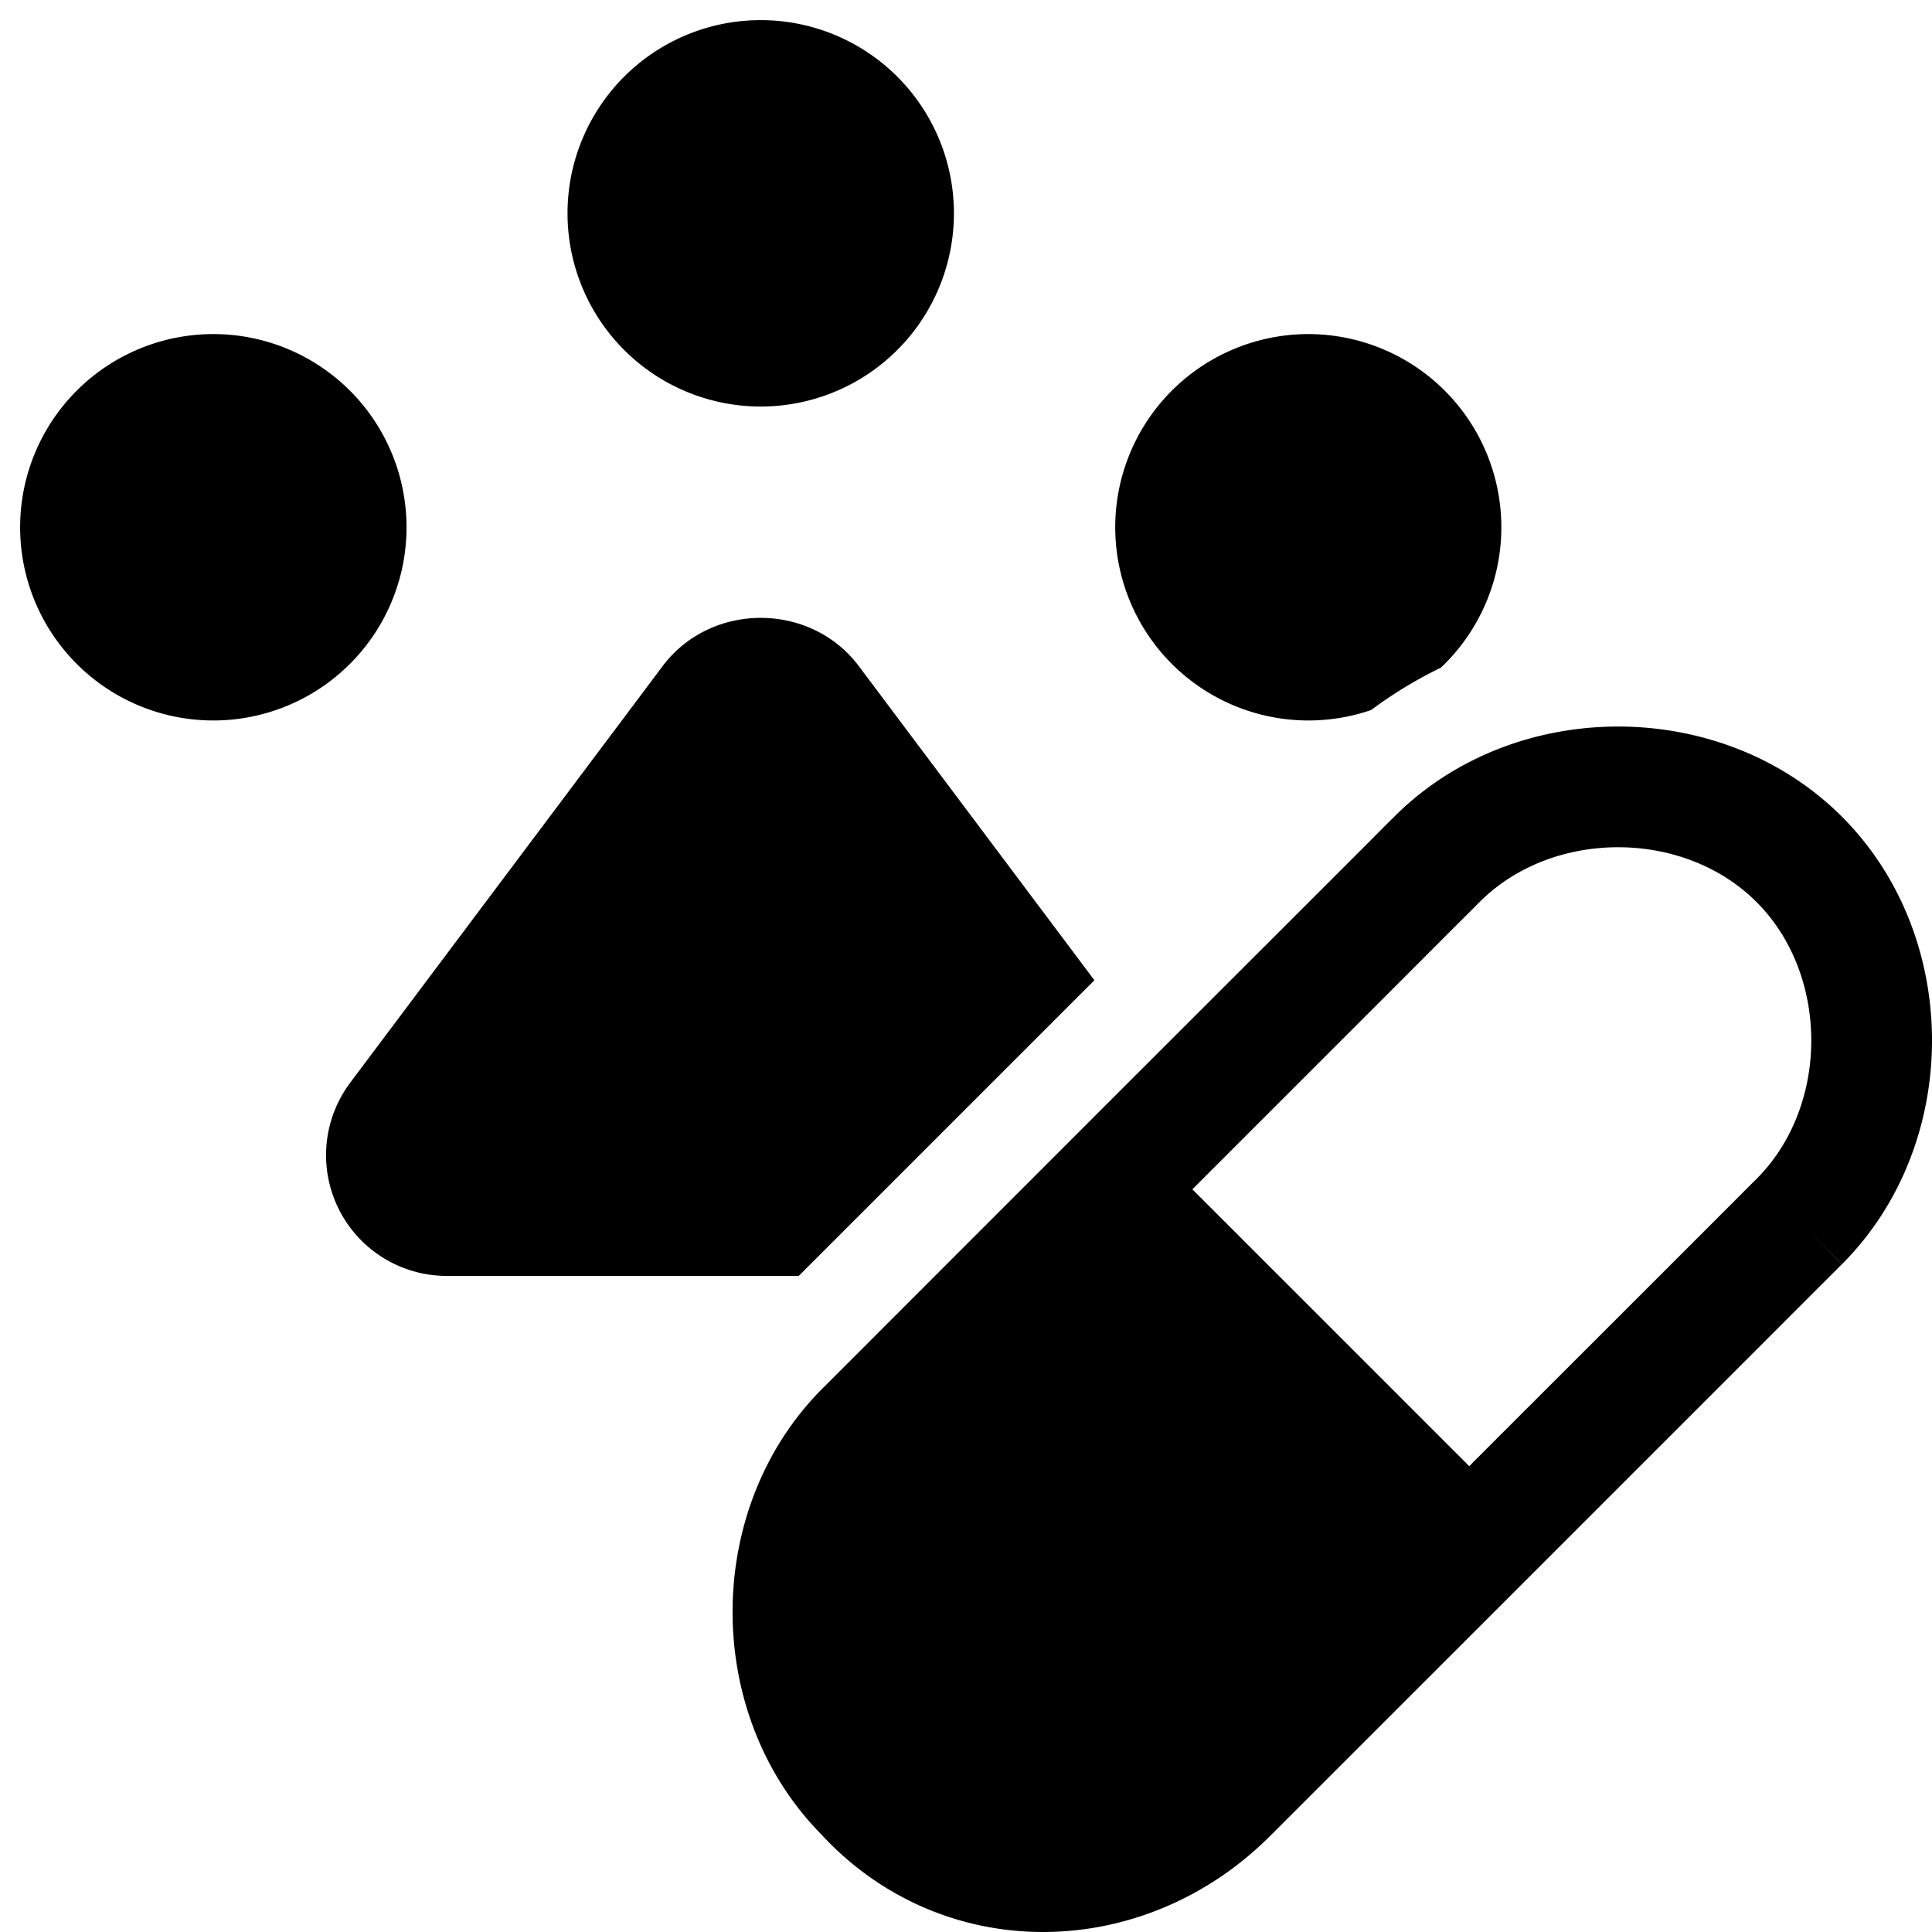 <svg xmlns="http://www.w3.org/2000/svg" fill="none" viewBox="0 0 24 24"><path fill="#000000" fill-rule="evenodd" d="M9.45 0.25a2.4 2.4 0 1 0 0 4.8 2.4 2.4 0 0 0 0 -4.8Zm-6.8 3.9a2.4 2.4 0 1 0 0 4.8 2.4 2.4 0 0 0 0 -4.8Zm13.6 0a2.4 2.4 0 1 0 0.783 4.67c0.275 -0.205 0.565 -0.38 0.866 -0.526A2.4 2.4 0 0 0 16.25 4.15Zm-2.655 8.027L9.922 15.85H5.55a1.5 1.5 0 0 1 -1.207 -2.39l0.007 -0.01 3.9 -5.2 0.01 -0.012c0.6 -0.75 1.78 -0.75 2.38 0l0.01 0.012 2.945 3.927Zm-3.386 10.618c1.51 1.623 3.994 1.587 5.571 0.01l3.588 -3.587 2.417 -2.417 0.794 -0.795 0.223 -0.222 0.058 -0.059 0.015 -0.015 0.004 -0.003 0.001 -0.001 -0.432 -0.433 0.433 0.432c1.492 -1.493 1.492 -4.068 0 -5.56 -1.493 -1.493 -4.068 -1.493 -5.561 0l0.53 0.53 -0.53 -0.53 -0.002 0 -0.003 0.005 -0.015 0.015 -0.059 0.058 -0.222 0.223 -0.794 0.794 -2.418 2.417 -3.587 3.588c-1.49 1.489 -1.493 4.055 -0.01 5.55Zm4.603 -8.021 3.44 3.44 0.055 -0.057 2.418 -2.417 0.794 -0.794 0.222 -0.223 0.059 -0.058 0.015 -0.015 0.003 -0.004 0.002 -0.001 0.494 0.494 -0.494 -0.494c0.907 -0.907 0.907 -2.533 0 -3.44s-2.532 -0.907 -3.44 0l-0.477 -0.477 0.477 0.477 0 0.002 -0.005 0.003 -0.015 0.015 -0.058 0.059 -0.223 0.222 -0.794 0.795 -2.417 2.417 -0.056 0.056Z" clip-rule="evenodd" stroke-width="1"></path></svg>